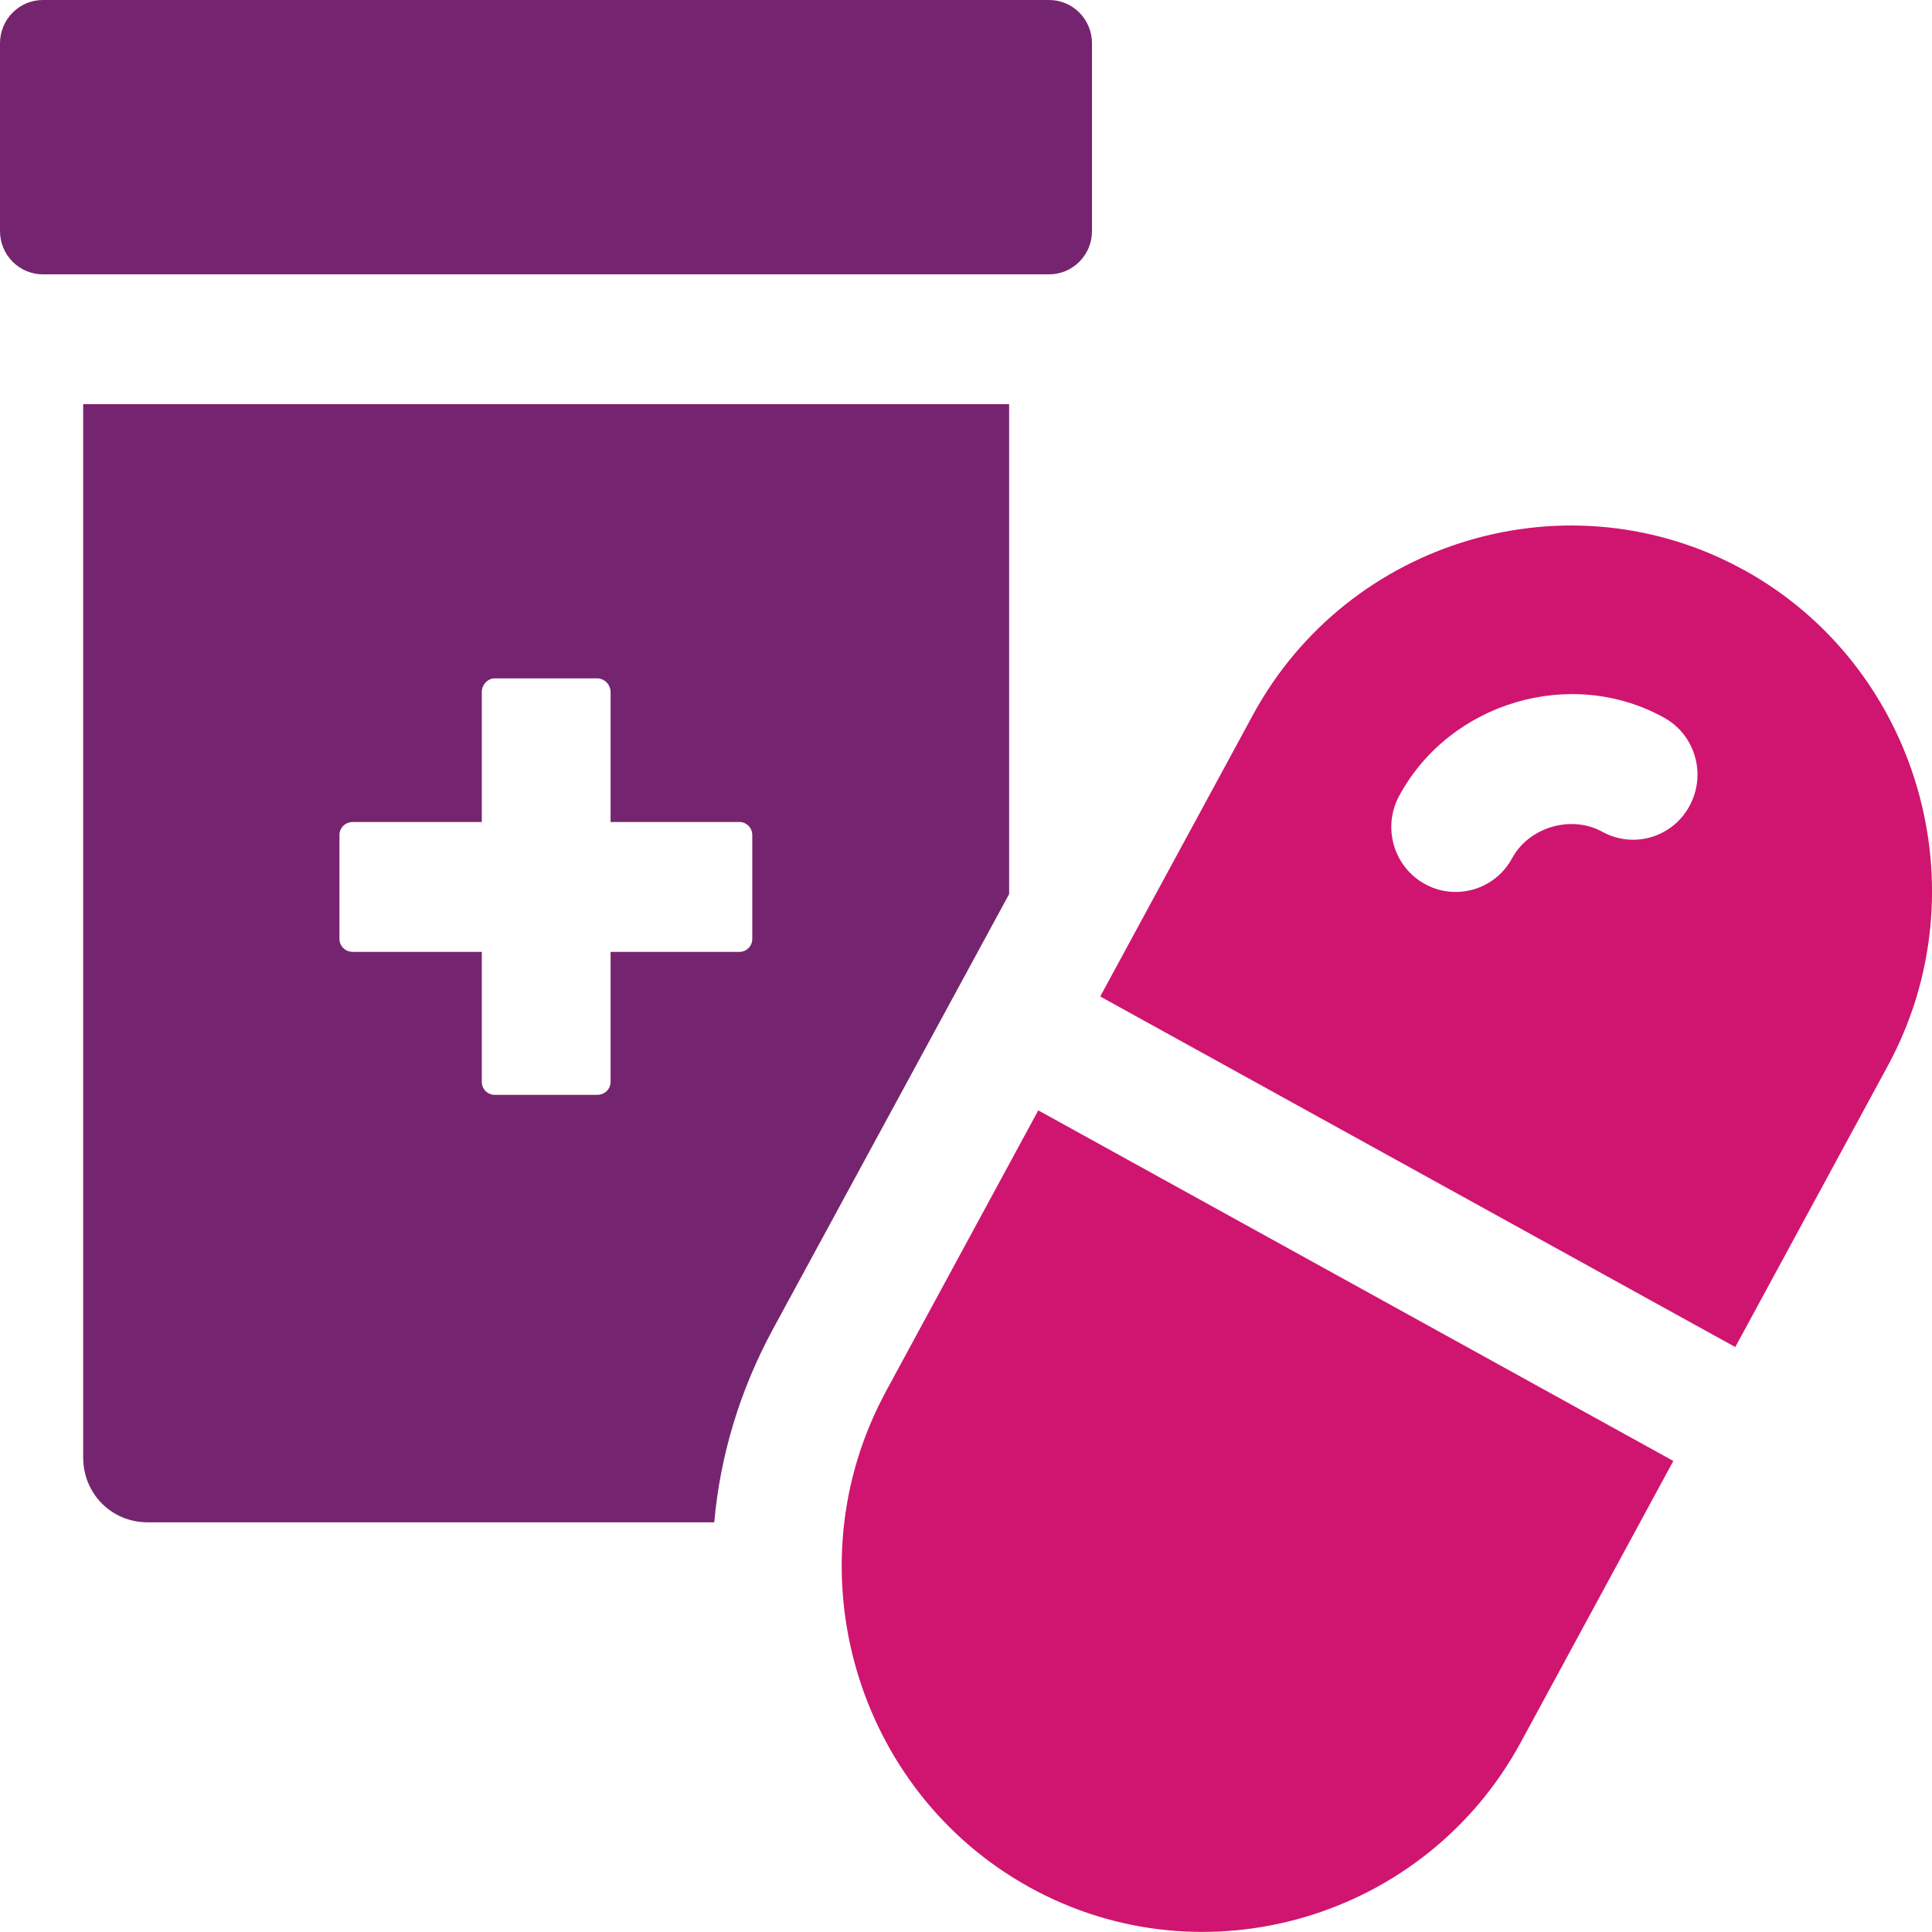 <svg xmlns="http://www.w3.org/2000/svg" width="80" height="80" viewBox="0 0 80 80" fill="none"><g clip-path="url(#clip0_6022_184)"><path d="M72.216 23.605C64.984 19.614 55.832 22.317 51.877 29.611L45.558 41.262L71.854 55.779L78.173 44.128C82.128 36.831 79.449 27.596 72.22 23.605H72.216ZM69.962 33.368C69.255 34.678 67.639 35.156 66.341 34.437C65.059 33.737 63.315 34.246 62.615 35.534C62.132 36.431 61.218 36.934 60.273 36.934C59.84 36.934 59.403 36.828 58.997 36.603C57.706 35.89 57.232 34.256 57.938 32.952C60.038 29.074 65.056 27.586 68.902 29.715C70.194 30.427 70.668 32.062 69.962 33.365V33.368Z" fill="#CF156F"></path><path d="M36.681 57.626C32.726 64.924 35.405 74.159 42.634 78.15C49.866 82.144 59.019 79.441 62.974 72.143L69.289 60.495L42.993 45.978L36.678 57.626H36.681Z" fill="#CF156F"></path><path d="M1.775 0H43.443C44.421 0 45.217 0.803 45.217 1.791V9.569C45.217 10.557 44.421 11.36 43.443 11.36H1.775C0.796 11.36 0 10.557 0 9.569V1.791C0 0.803 0.796 0 1.775 0Z" fill="#75256F"></path><path d="M41.786 16.736H3.444V60.346C3.444 61.852 4.618 63.036 6.111 63.036H29.576C29.815 60.321 30.617 57.602 32.001 55.045L41.786 37.022V16.736ZM31.15 38.878C31.15 39.175 30.911 39.416 30.617 39.416H25.283V44.797C25.283 45.094 25.045 45.335 24.723 45.335H20.483C20.188 45.335 19.95 45.094 19.95 44.797V39.416H14.616C14.297 39.416 14.056 39.175 14.056 38.878V34.575C14.056 34.278 14.294 34.037 14.616 34.037H19.95V28.655C19.95 28.359 20.188 28.09 20.483 28.09H24.723C25.042 28.09 25.283 28.359 25.283 28.655V34.037H30.617C30.911 34.037 31.15 34.281 31.15 34.575V38.878Z" fill="#75256F"></path></g><defs><clipPath id="clip0_6022_184"><rect width="80" height="80" fill="white"></rect></clipPath></defs></svg>